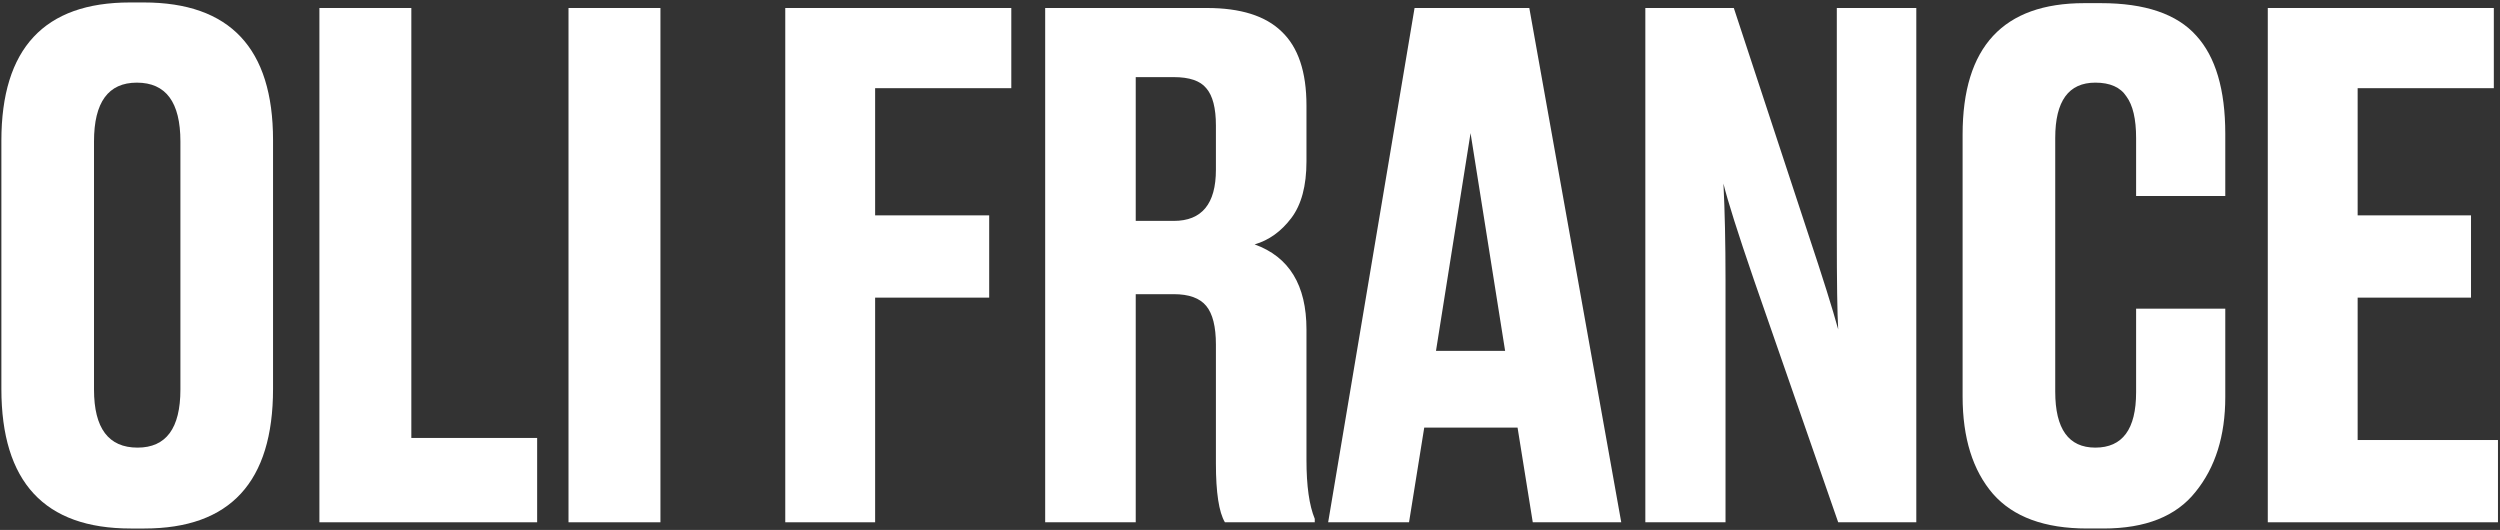<svg width="651" height="138" viewBox="0 0 651 138" fill="none" xmlns="http://www.w3.org/2000/svg">
<rect x="0" y="0" width="651" height="138" fill="#333333" stroke="none"/>
<path d="M590.531 2.082H649.391V22.962H613.931V56.082H643.451V77.502H613.931V114.582H650.471V136.002H590.531V2.082Z" fill="white"/>
<path d="M545.622 116.56C552.702 116.56 556.242 111.76 556.242 102.16V80.38H579.462V103.42C579.462 113.5 576.882 121.72 571.722 128.08C566.682 134.44 558.702 137.62 547.782 137.62H543.462C532.422 137.62 524.262 134.62 518.982 128.62C513.702 122.5 511.062 114.04 511.062 103.24V35.02C511.062 12.22 521.622 0.82 542.742 0.82H547.062C558.583 0.82 566.862 3.64 571.902 9.28C576.942 14.8 579.462 23.32 579.462 34.84V51.04H556.242V35.92C556.242 31 555.402 27.4 553.722 25.12C552.162 22.72 549.462 21.52 545.622 21.52C538.662 21.52 535.182 26.32 535.182 35.92V101.98C535.182 111.7 538.662 116.56 545.622 116.56Z" fill="white"/>
<path d="M470.925 61.122C474.645 72.282 477.225 80.502 478.665 85.782C478.425 81.702 478.305 73.482 478.305 61.122V2.082H499.005V136.002H478.665L456.705 72.822C452.505 60.582 449.865 52.242 448.785 47.802C449.145 55.002 449.325 63.342 449.325 72.822V136.002H428.445V2.082H451.485L470.925 61.122Z" fill="white"/>
<path d="M391.932 91.362L382.932 34.662L373.932 91.362H391.932ZM399.132 136.002L395.172 111.342H370.872L366.912 136.002H345.852L368.352 2.082H398.232L422.172 136.002H399.132Z" fill="white"/>
<path d="M295.744 20.082V57.522H305.644C312.964 57.522 316.624 53.082 316.624 44.202V32.682C316.624 28.122 315.784 24.882 314.104 22.962C312.544 21.042 309.724 20.082 305.644 20.082H295.744ZM295.744 76.602V136.002H272.164V2.082H314.284C323.044 2.082 329.524 4.122 333.724 8.202C338.044 12.282 340.204 18.702 340.204 27.462V42.042C340.204 48.402 338.884 53.322 336.244 56.802C333.604 60.282 330.424 62.562 326.704 63.642C335.704 66.882 340.204 74.262 340.204 85.782V119.802C340.204 126.522 340.924 131.622 342.364 135.102V136.002H318.964C317.404 133.362 316.624 128.262 316.624 120.702V89.742C316.624 85.062 315.784 81.702 314.104 79.662C312.424 77.622 309.604 76.602 305.644 76.602H295.744Z" fill="white"/>
<path d="M204.484 136.002V2.082H263.344V22.962H227.884V56.082H257.584V77.502H227.884V136.002H204.484Z" fill="white"/>
<path d="M171.979 2.082V136.002H148.039V2.082H171.979Z" fill="white"/>
<path d="M83.172 2.082H107.112V114.042H139.872V136.002H83.172V2.082Z" fill="white"/>
<path d="M71.099 36.461V101.261C71.099 125.501 59.939 137.621 37.619 137.621H34.019C11.579 137.621 0.359 125.501 0.359 101.261V36.641C0.359 12.641 11.519 0.641 33.839 0.641H37.439C59.879 0.641 71.099 12.581 71.099 36.461ZM46.979 101.441V36.821C46.979 26.621 43.199 21.521 35.639 21.521C28.199 21.521 24.479 26.621 24.479 36.821V101.441C24.479 111.521 28.259 116.561 35.819 116.561C43.259 116.561 46.979 111.521 46.979 101.441Z" fill="white"/>
</svg>
